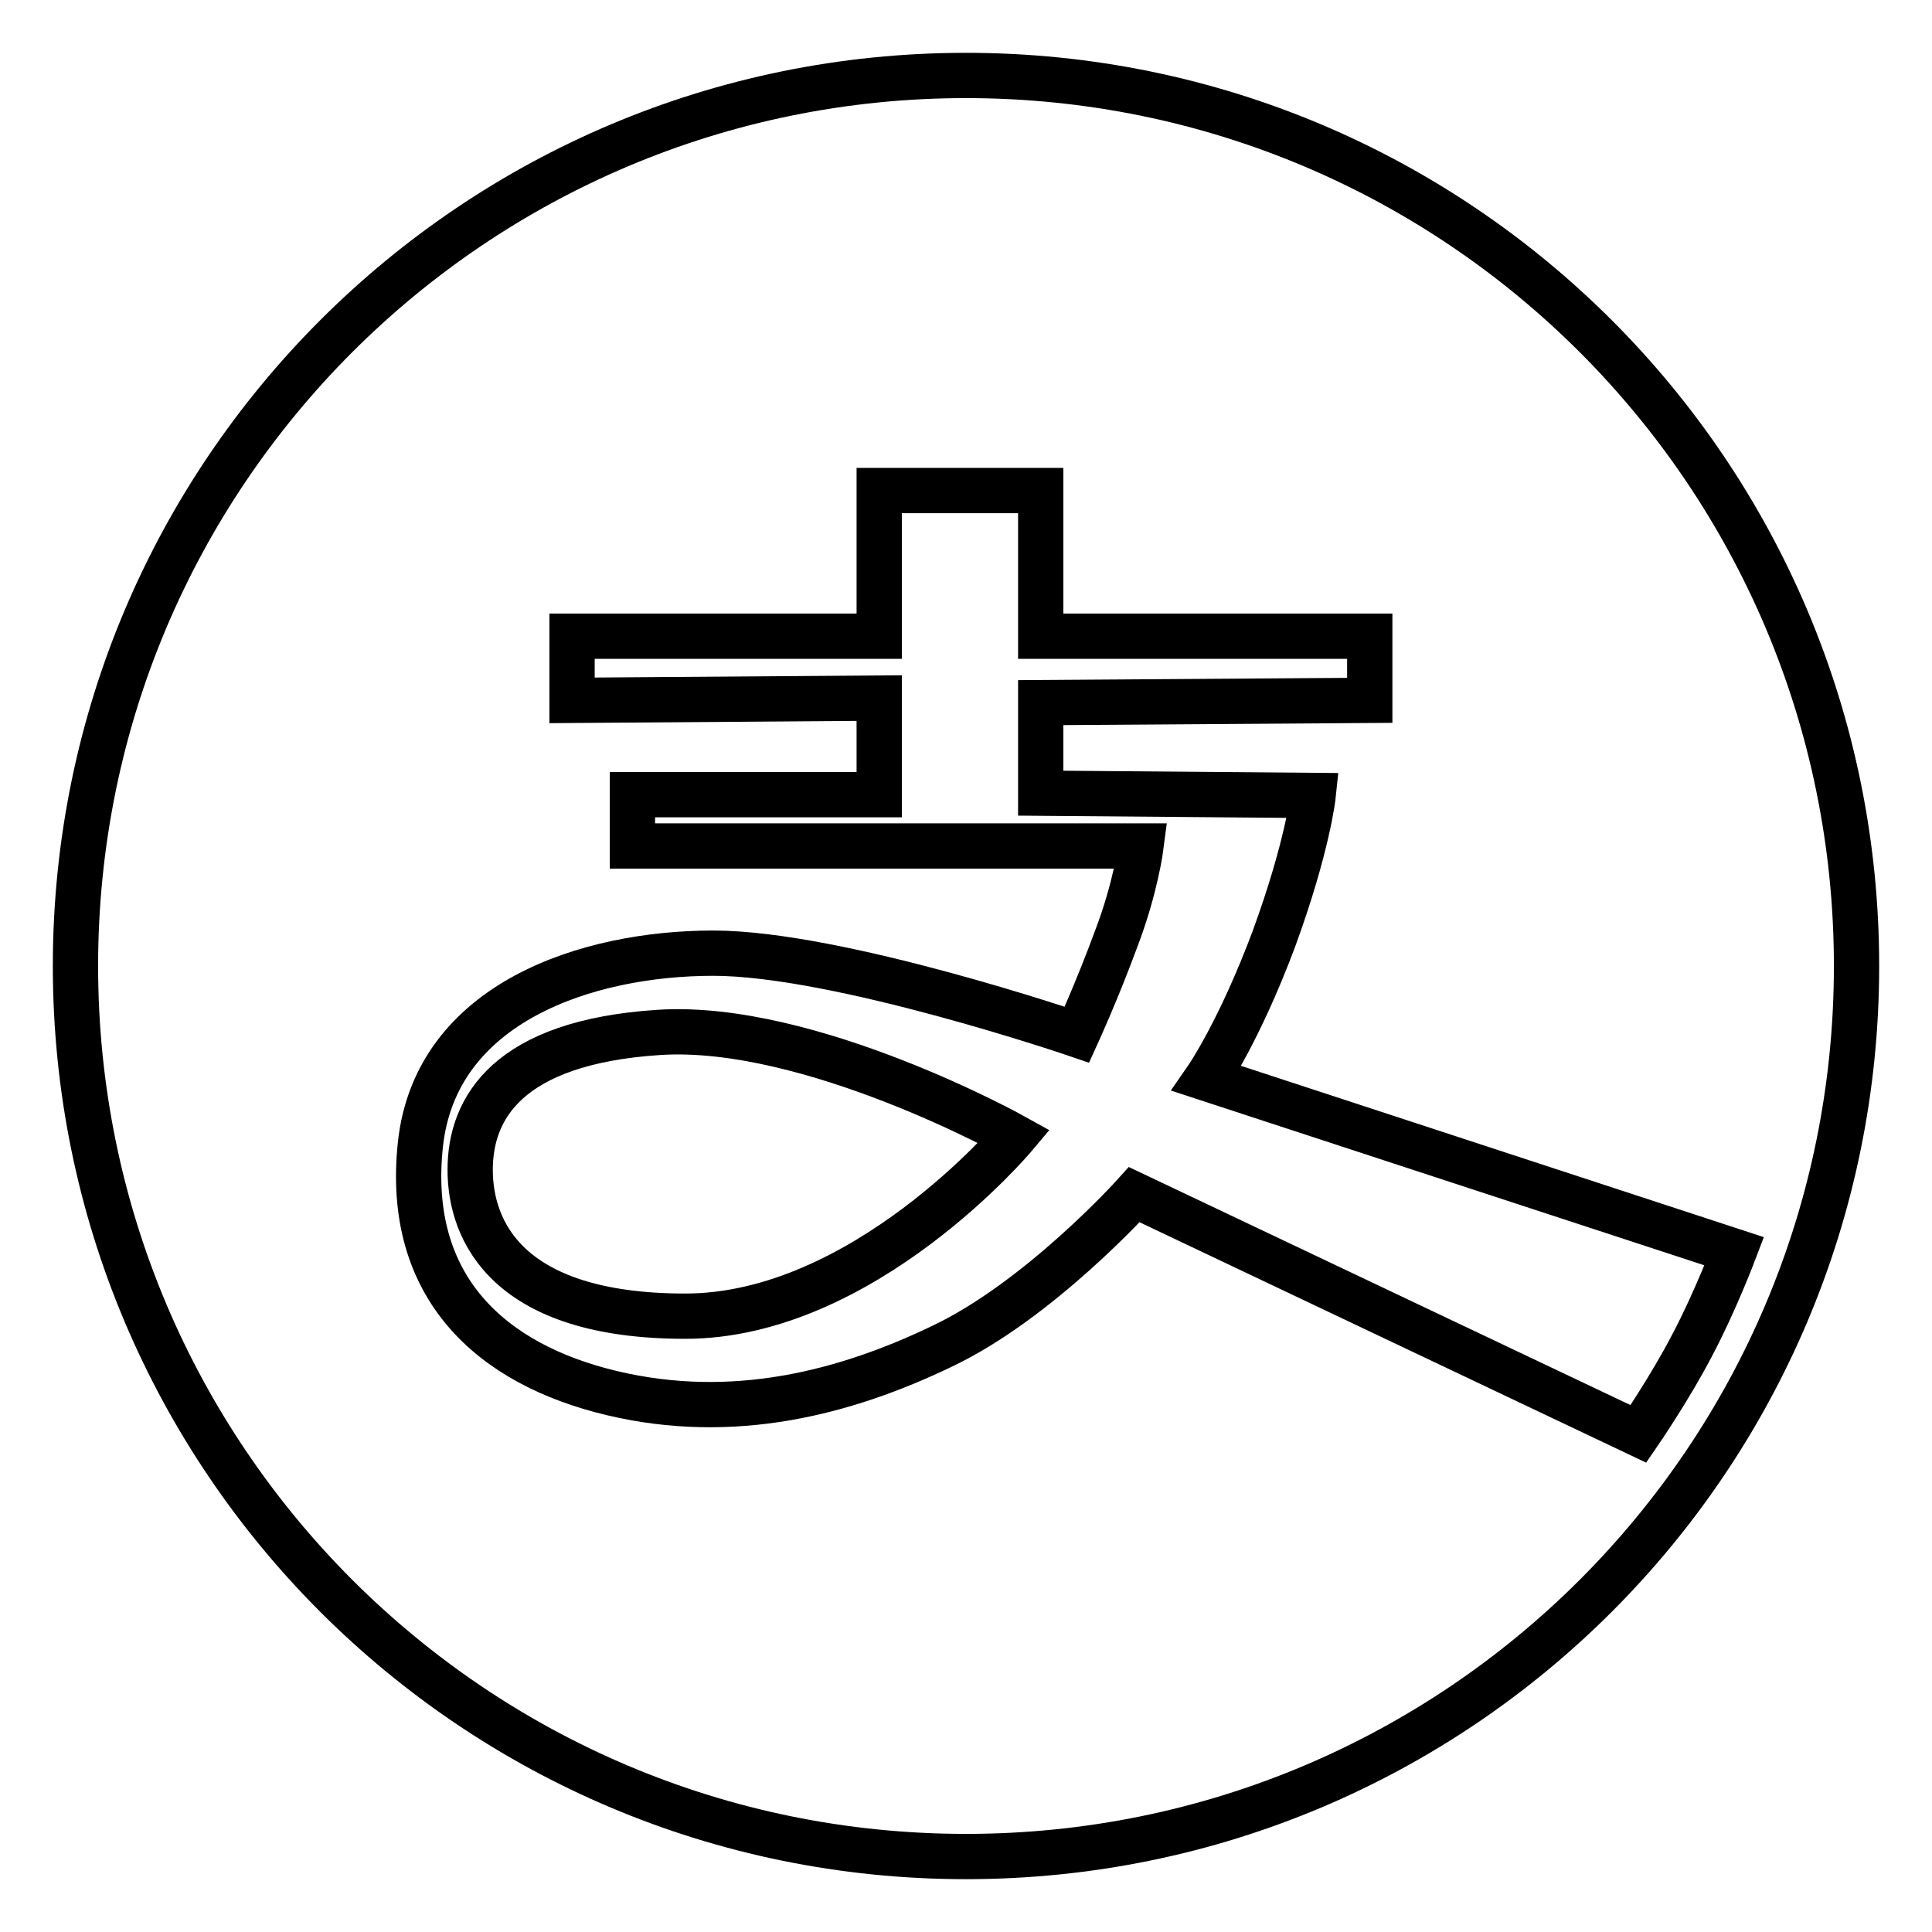 <?xml version="1.0" encoding="utf-8"?>
<!-- Svg Vector Icons : http://www.onlinewebfonts.com/icon -->
<!DOCTYPE svg PUBLIC "-//W3C//DTD SVG 1.1//EN" "http://www.w3.org/Graphics/SVG/1.1/DTD/svg11.dtd">
<svg version="1.1" xmlns="http://www.w3.org/2000/svg" xmlns:xlink="http://www.w3.org/1999/xlink" x="0px" y="0px" viewBox="0 0 256 256" enable-background="new 0 0 256 256" xml:space="preserve">
<g> <path stroke-width="6" fill-opacity="0" stroke="#000000"  d="M128,246c65.2,0,118-52.8,118-118c0-65.2-52.8-118-118-118C62.8,10,10,62.8,10,128 C10,193.2,62.8,246,128,246z M116.5,84.3V65h21.4v19.3h43.6v8.5l-43.6,0.3v12l36.1,0.3c0,0-0.7,6.7-5.2,19 c-4.6,12.3-8.9,18.5-8.9,18.5l69.9,22.9c0,0-2.5,6.6-5.5,12.3c-3,5.8-7.2,11.9-7.2,11.9l-66.8-31.7c0,0-12.6,14-25.5,20.1 c-12.9,6.2-27.7,10-43.7,6.2c-16-3.8-27.4-14-25.4-32.9c2-18.9,22.2-25.4,38.8-25.4c16.6,0,48.2,10.8,48.2,10.8s2.7-5.9,5.2-12.7 c2.6-6.8,3.3-12.3,3.3-12.3H83.8v-6.8h32.7V92.5l-40.7,0.3v-8.5L116.5,84.3L116.5,84.3z M134.4,150.6c0,0-20,23.8-43.6,23.8 c-23.6,0-28.5-11.3-28.5-19.4c0-8.1,4.9-16.9,25-18.2C107.3,135.5,134.4,150.6,134.4,150.6z"/></g>
</svg>